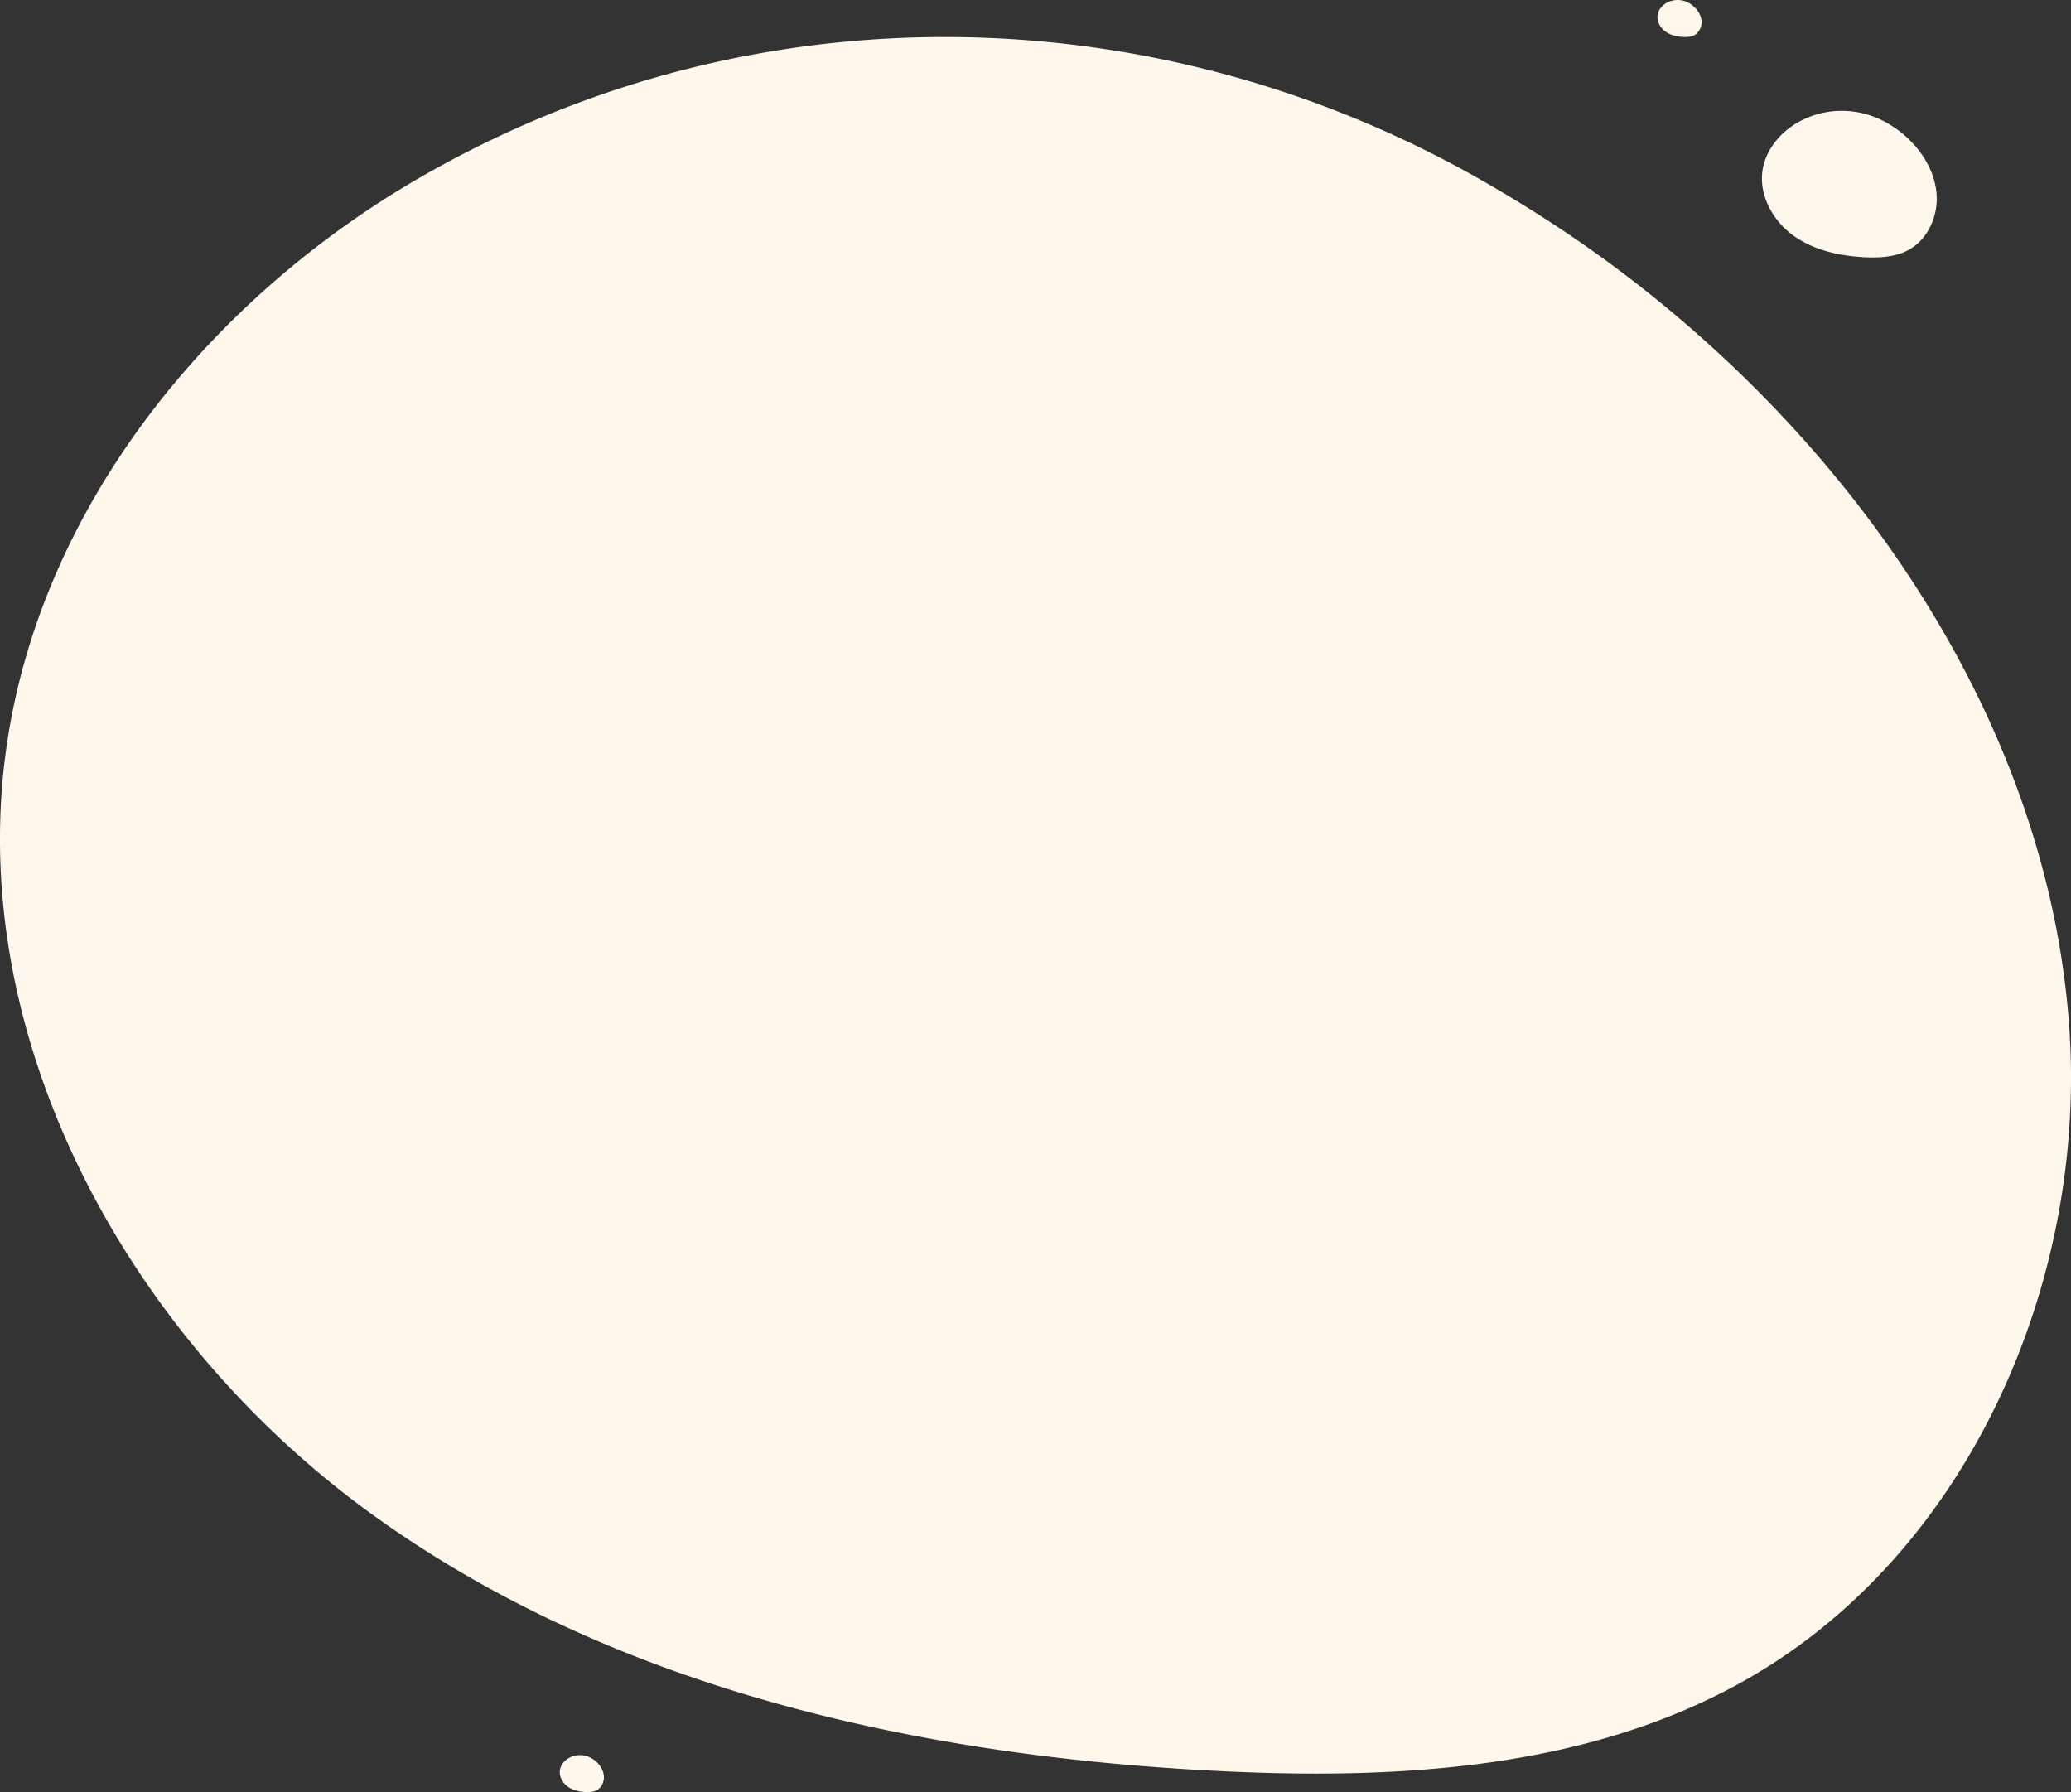 <svg xmlns="http://www.w3.org/2000/svg" width="141" height="122" fill="none"><rect width="100%" height="100%" fill="#333333" stroke="none"/><path fill="#FFF7EB" d="M33.64 9.433C55.134-.814 80.284.481 100.949 12.313c5.641 3.23 11.025 7.044 16.332 11.982 12.822 11.93 22.366 28.106 23.598 45.594s-6.94 36.029-22.217 44.581c-10.736 6.009-23.607 6.709-35.89 6.085-20.342-1.034-41.15-5.605-57.629-17.6C8.664 90.961-2.628 70.422.53 50.264 3.041 34.237 14.3 20.442 28.286 12.265a72 72 0 0 1 5.355-2.832m89.156-1.305c1.814-.865 3.938-.755 5.682.243.497.283.96.622 1.379 1.012 1.082 1.007 1.888 2.373 1.992 3.849s-.586 3.041-1.876 3.763c-.906.507-1.993.567-3.029.514-1.718-.087-3.474-.474-4.865-1.486s-2.344-2.746-2.078-4.448c.212-1.353 1.163-2.517 2.343-3.208a6 6 0 0 1 .452-.239M113.56.148a1.55 1.55 0 0 1 1.434.06q.19.109.348.256c.274.254.477.599.503.972.026.372-.148.767-.473.95-.229.128-.503.143-.765.13-.433-.023-.877-.12-1.228-.376-.351-.255-.592-.693-.524-1.122.053-.342.293-.636.591-.81q.056-.033.114-.06m-74.733 119.48a1.55 1.55 0 0 1 1.434.062q.19.107.348.255c.274.254.477.599.503.971.026.373-.148.768-.473.95-.229.128-.503.143-.765.13-.433-.022-.877-.12-1.228-.375-.351-.256-.592-.693-.524-1.123.053-.341.293-.635.591-.809q.056-.033.114-.061"/></svg>